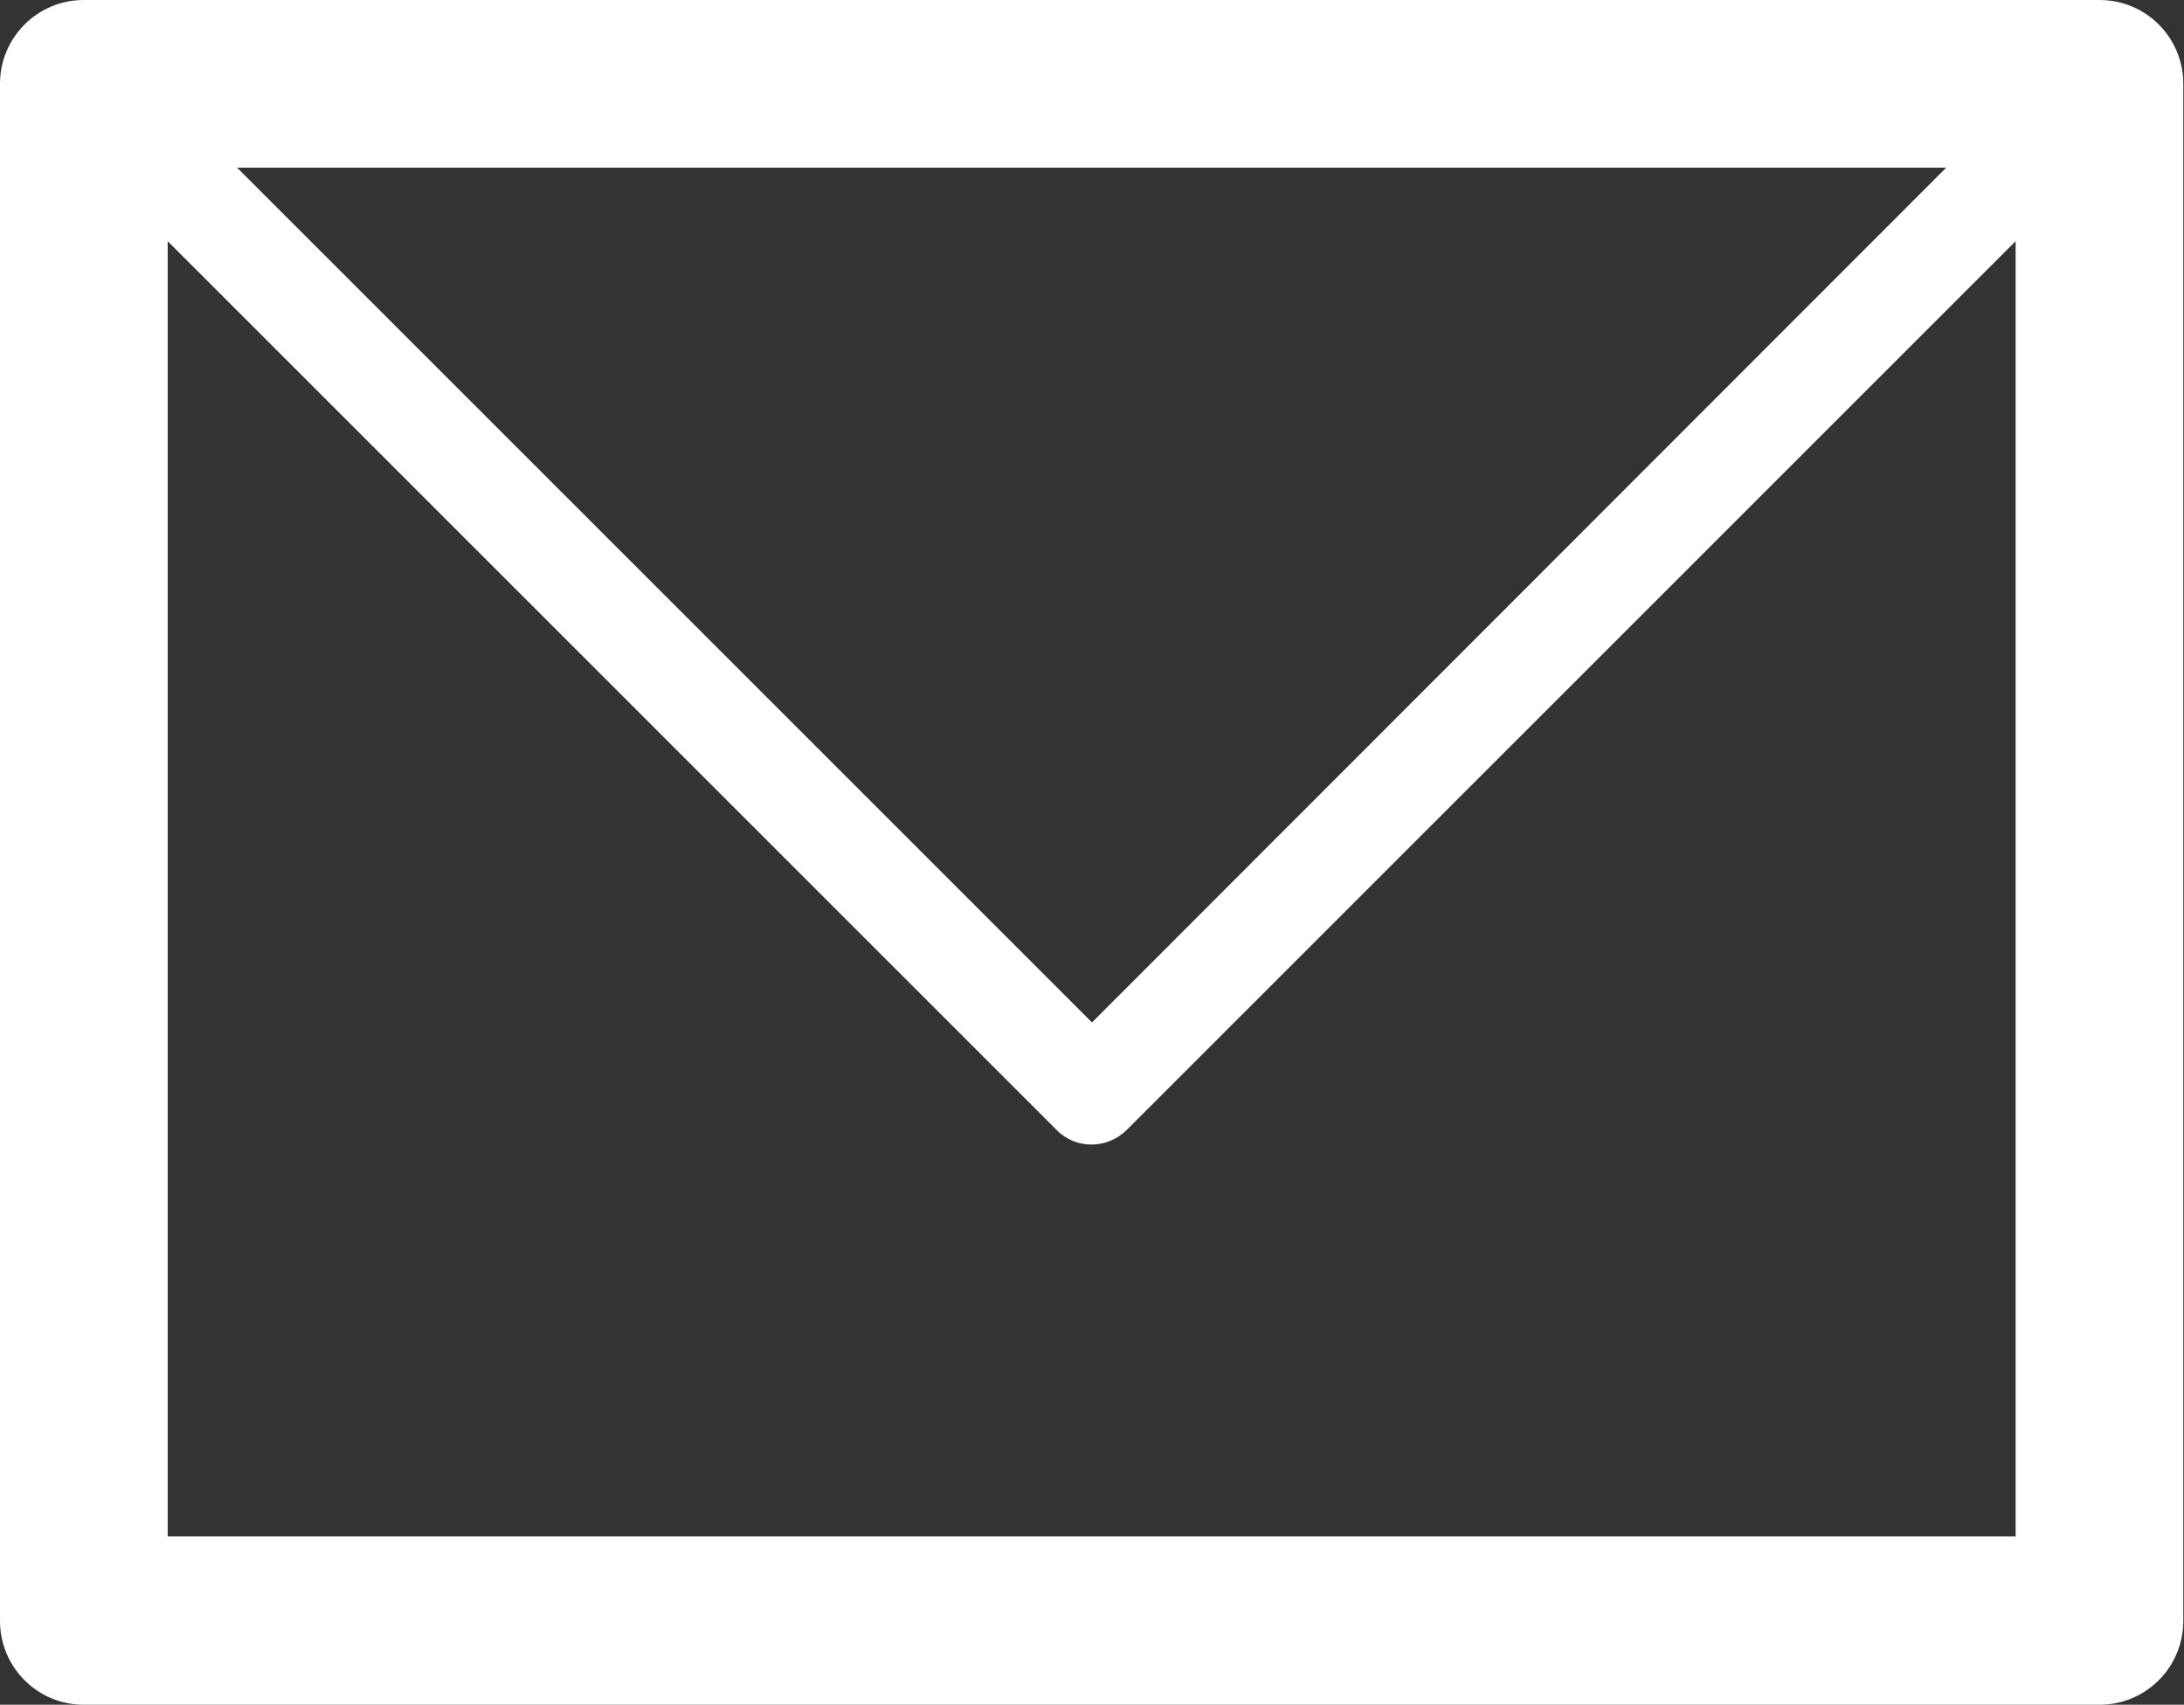 <?xml version="1.0" encoding="UTF-8"?><svg id="_レイヤー_2" xmlns="http://www.w3.org/2000/svg" viewBox="0 0 31.78 24.81"><rect x="0" y="0" width="31.78" height="24.81" fill="#333333" stroke="none"/><defs><style>.cls-1{fill:#fff;}</style></defs><g id="text"><path class="cls-1" d="M1.22,0h29.33c.68,0,1.22.55,1.22,1.22v22.37c0,.67-.54,1.22-1.22,1.22H1.22c-.68,0-1.22-.55-1.22-1.22V1.22C0,.55.54,0,1.22,0h0ZM29.33,3.51h0l-12.93,12.93c-.29.29-.75.29-1.03,0L2.44,3.51v18.85h26.89V3.51h0ZM28.32,2.44H3.45l12.44,12.44L28.32,2.44h0Z"/></g></svg>